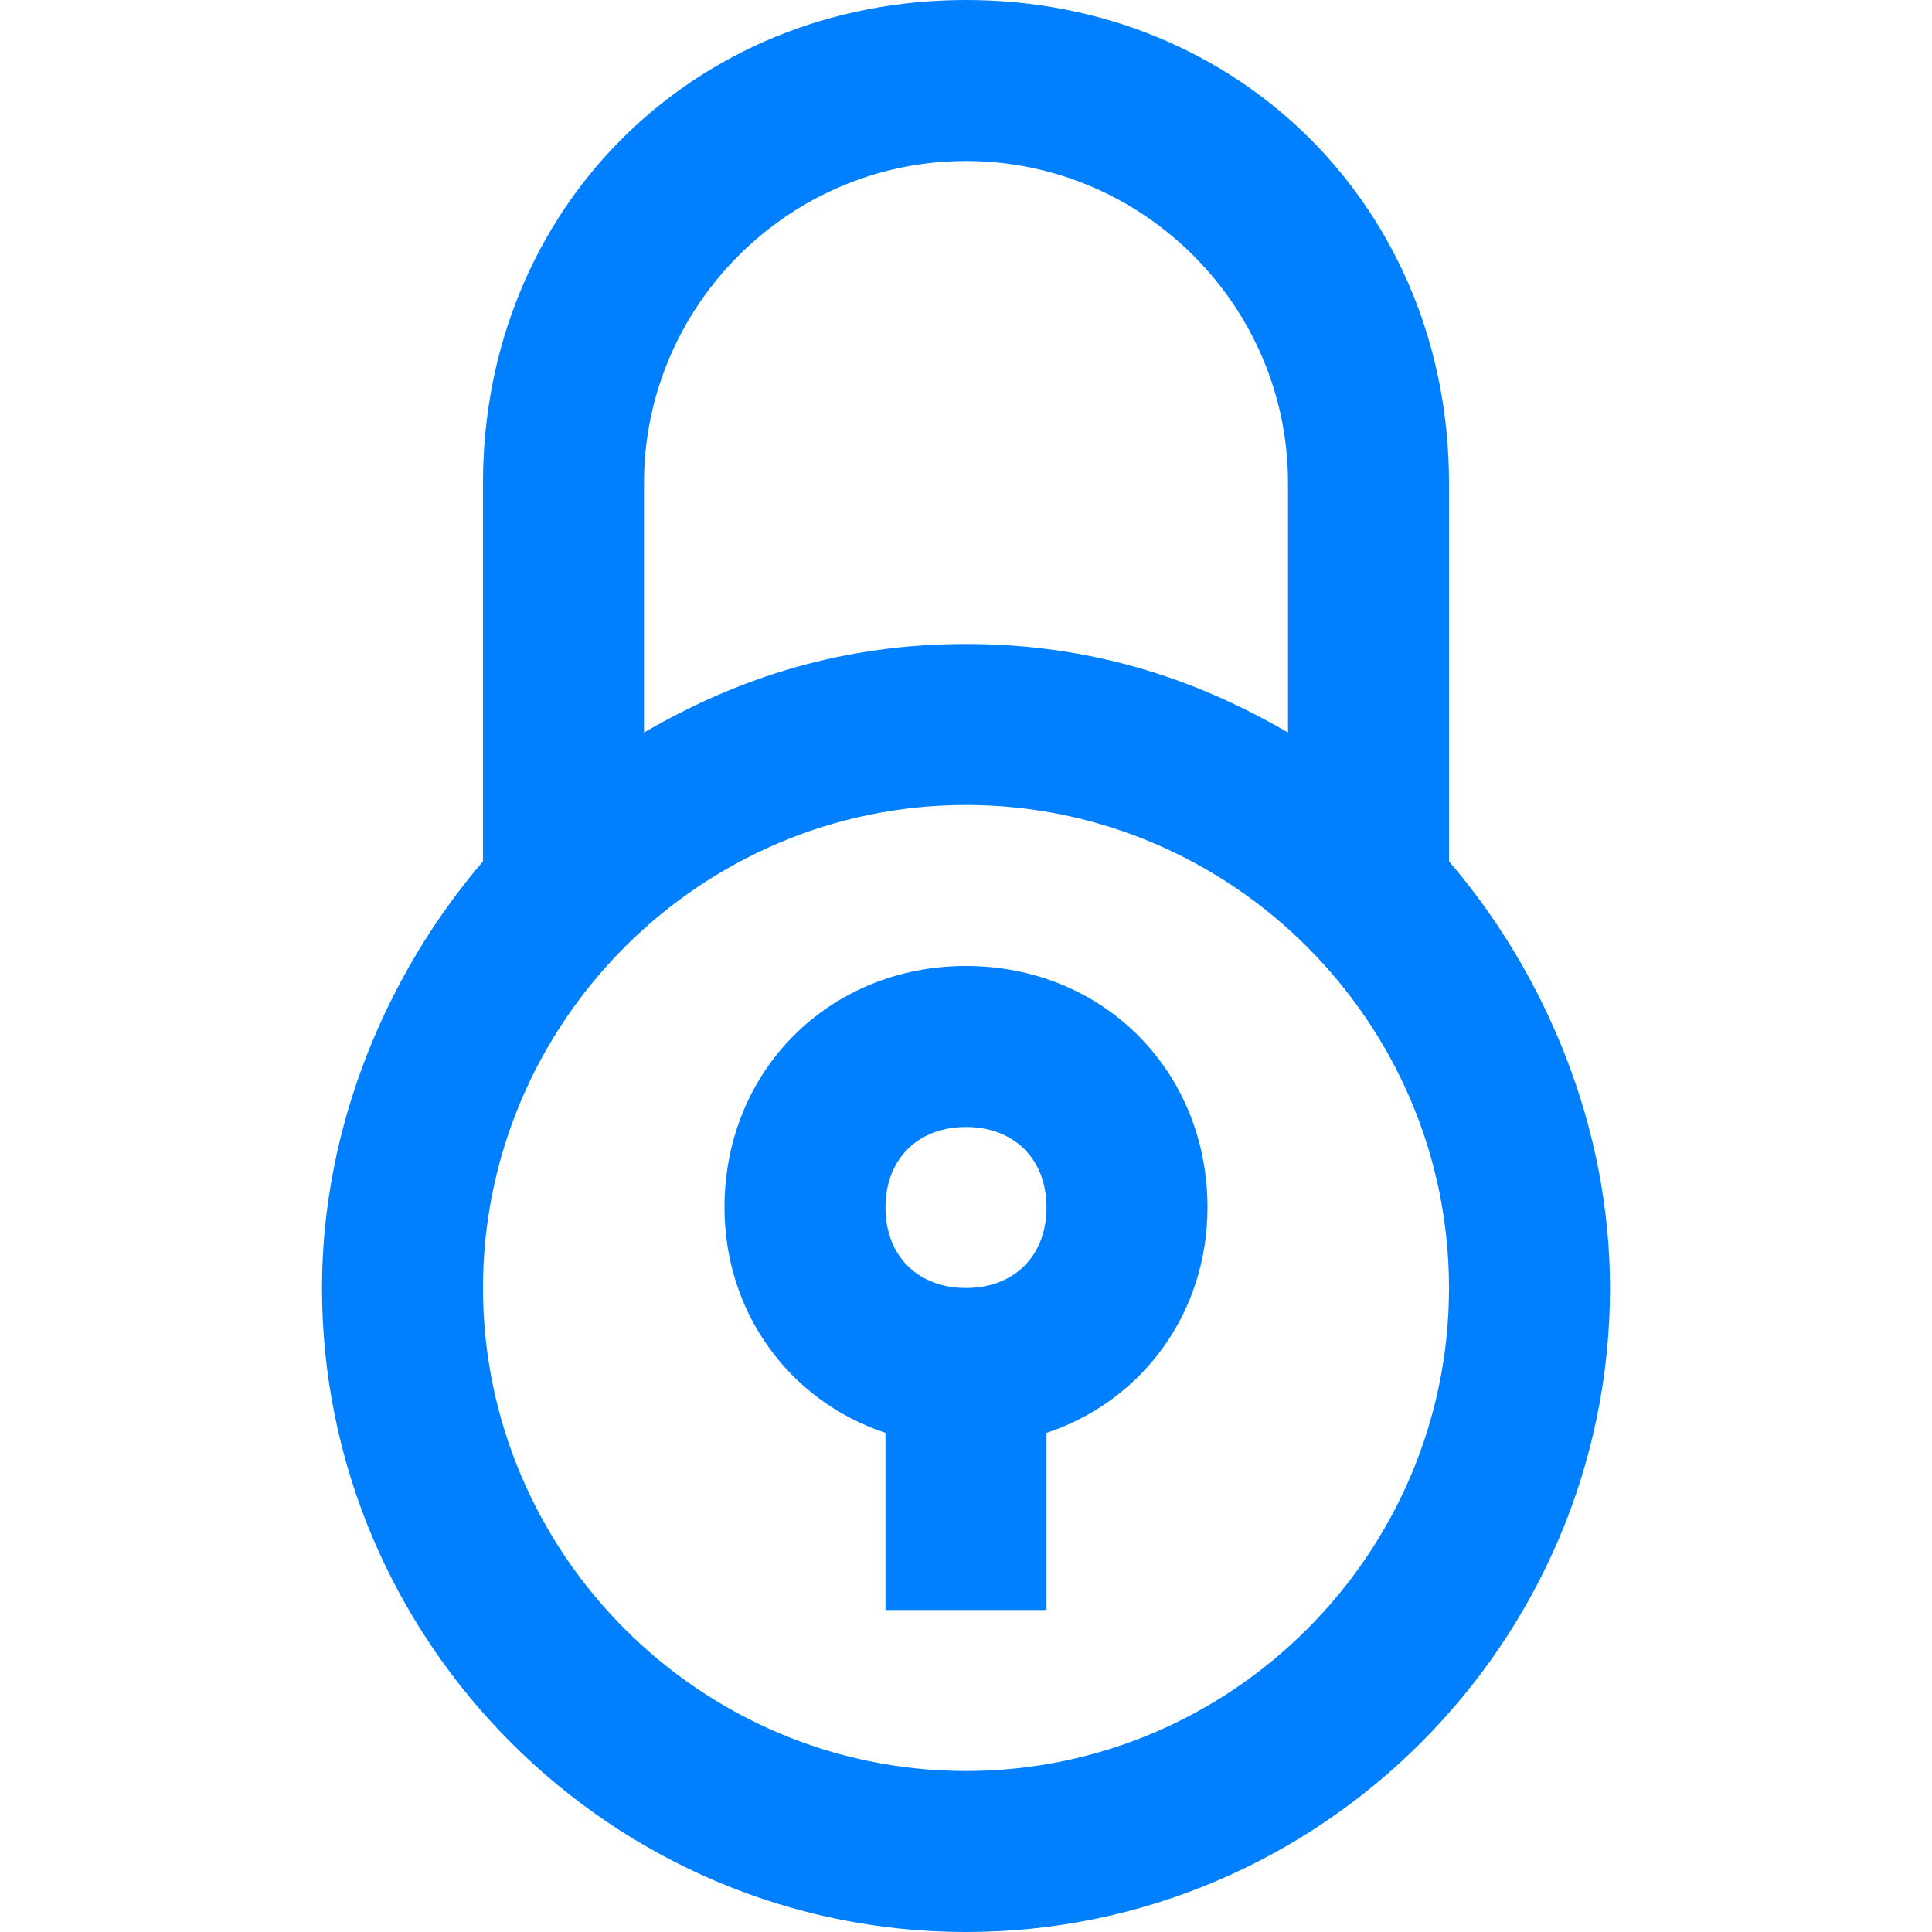 <?xml version="1.0" encoding="UTF-8"?>
<svg xmlns="http://www.w3.org/2000/svg" viewBox="0 0 24 24">
  <g fill="#050000" style="fill: #0080ff;fill: #0080ff;fill: #0080ff;">
    <path d="M18 10.7V6c0-3.4-2.6-6-6-6S6 2.6 6 6v4.7C4.8 12.1 4 14 4 16c0 4.4 3.6 8 8 8s8-3.6 8-8c0-2-.8-3.9-2-5.3zM12 2c2.2 0 4 1.8 4 4v3.1C14.8 8.4 13.5 8 12 8s-2.8.4-4 1.1V6c0-2.2 1.8-4 4-4zm0 20c-3.3 0-6-2.7-6-6s2.7-6 6-6 6 2.7 6 6-2.7 6-6 6z" style="fill: #0080ff;"></path>
    <path d="M12 12c-1.7 0-3 1.3-3 3 0 1.3.8 2.4 2 2.8V20h2v-2.2c1.2-.4 2-1.5 2-2.8 0-1.7-1.3-3-3-3zm0 4c-.6 0-1-.4-1-1s.4-1 1-1 1 .4 1 1-.4 1-1 1z" style="fill: #0080ff;fill: #0080ff;"></path>
  </g>
</svg>
